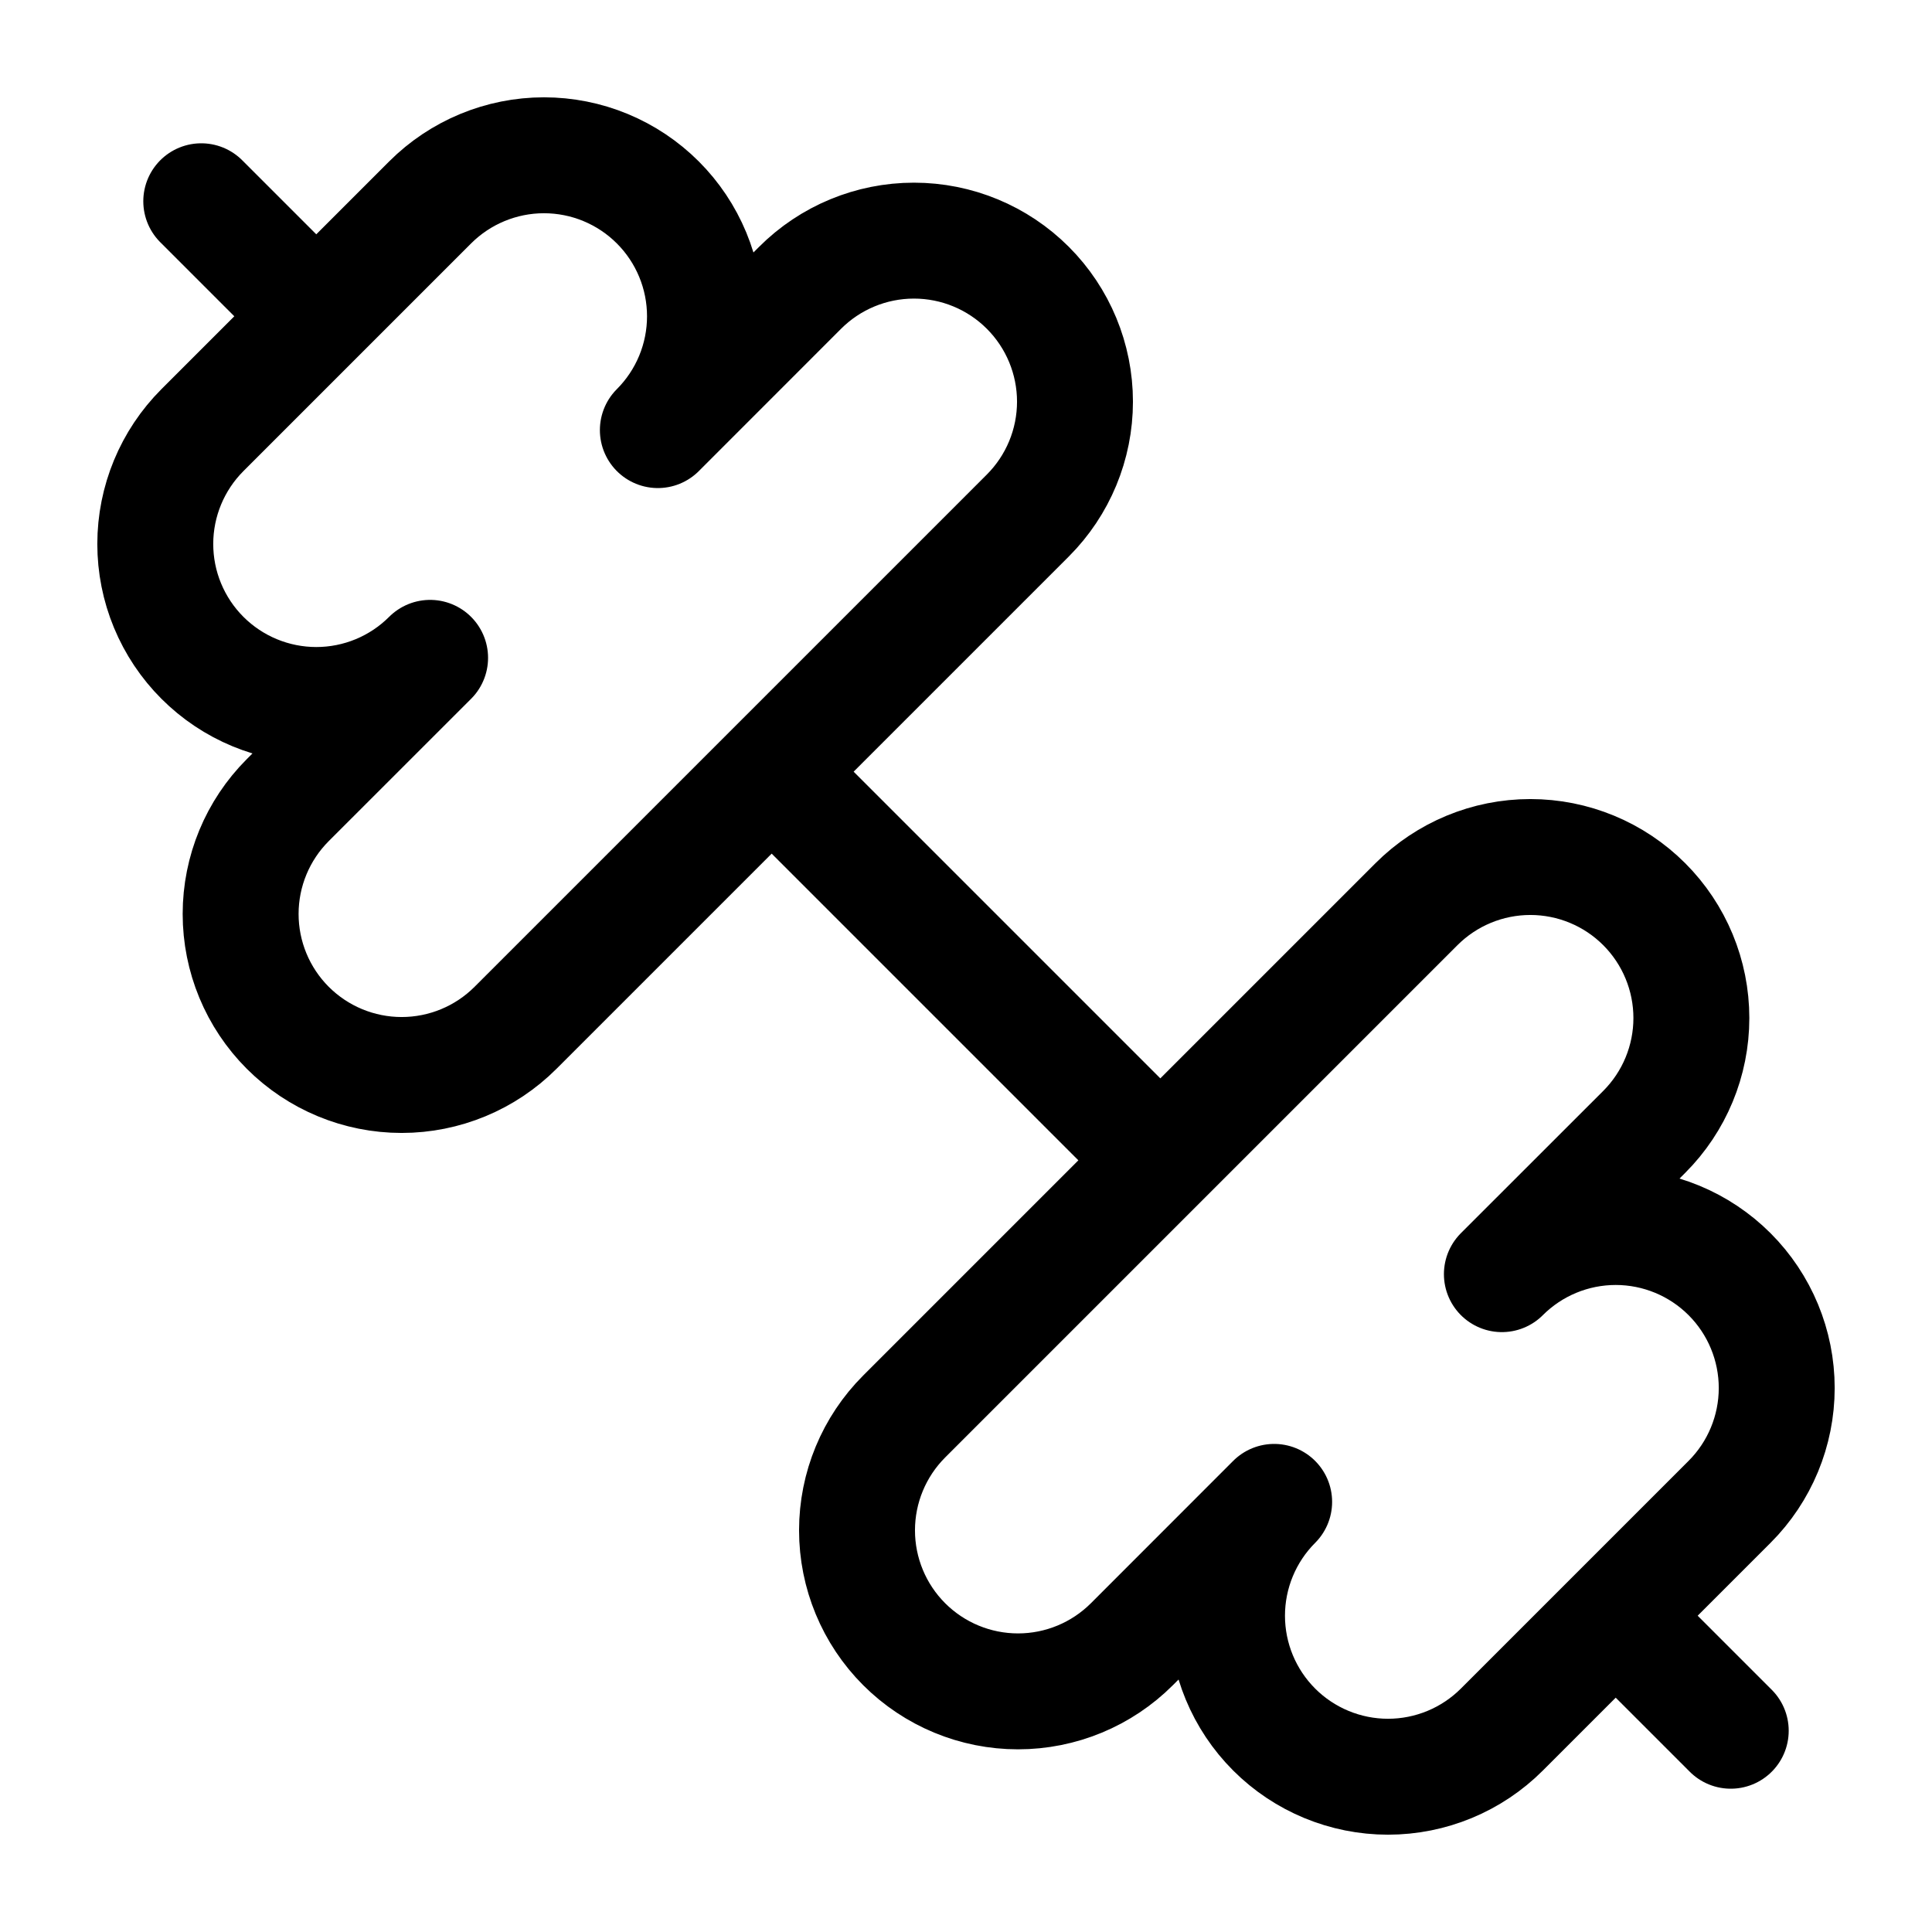 <svg width="100" height="100" viewBox="0 0 100 100" fill="none" xmlns="http://www.w3.org/2000/svg">
<path d="M60 60L40 40M89.583 89.583L83.75 83.75M16.25 16.25L10.417 10.417M77.737 89.521C76.175 91.084 74.055 91.962 71.845 91.963C69.635 91.963 67.515 91.085 65.952 89.523C64.389 87.96 63.511 85.841 63.51 83.631C63.51 81.421 64.387 79.301 65.95 77.737L58.587 85.104C57.024 86.667 54.904 87.545 52.694 87.545C50.483 87.545 48.363 86.667 46.8 85.104C45.237 83.541 44.359 81.421 44.359 79.21C44.359 77 45.237 74.88 46.8 73.317L73.317 46.8C74.88 45.237 77 44.359 79.21 44.359C81.421 44.359 83.541 45.237 85.104 46.8C86.667 48.363 87.545 50.483 87.545 52.694C87.545 54.904 86.667 57.024 85.104 58.587L77.737 65.95C79.301 64.387 81.42 63.51 83.631 63.51C85.841 63.511 87.96 64.389 89.523 65.952C91.085 67.515 91.963 69.635 91.963 71.845C91.962 74.055 91.084 76.175 89.521 77.737L77.737 89.521ZM26.683 53.2C25.12 54.763 23 55.641 20.79 55.641C18.579 55.641 16.459 54.763 14.896 53.2C13.333 51.637 12.455 49.517 12.455 47.306C12.455 45.096 13.333 42.976 14.896 41.413L22.262 34.05C21.488 34.824 20.57 35.437 19.559 35.856C18.547 36.275 17.464 36.49 16.369 36.49C14.159 36.489 12.04 35.611 10.477 34.048C9.703 33.274 9.09 32.355 8.671 31.344C8.252 30.333 8.037 29.249 8.037 28.155C8.038 25.945 8.916 23.825 10.479 22.262L22.262 10.479C23.825 8.916 25.945 8.038 28.155 8.037C29.249 8.037 30.333 8.252 31.344 8.671C32.355 9.09 33.274 9.703 34.048 10.477C34.822 11.251 35.436 12.169 35.855 13.18C36.274 14.191 36.49 15.275 36.49 16.369C36.49 17.464 36.275 18.547 35.856 19.559C35.437 20.57 34.824 21.488 34.05 22.262L41.413 14.896C42.976 13.333 45.096 12.455 47.306 12.455C49.517 12.455 51.637 13.333 53.2 14.896C54.763 16.459 55.641 18.579 55.641 20.79C55.641 23 54.763 25.12 53.2 26.683L26.683 53.2Z" stroke="black" stroke-width="6" stroke-linecap="round" stroke-linejoin="round"/>
</svg>
